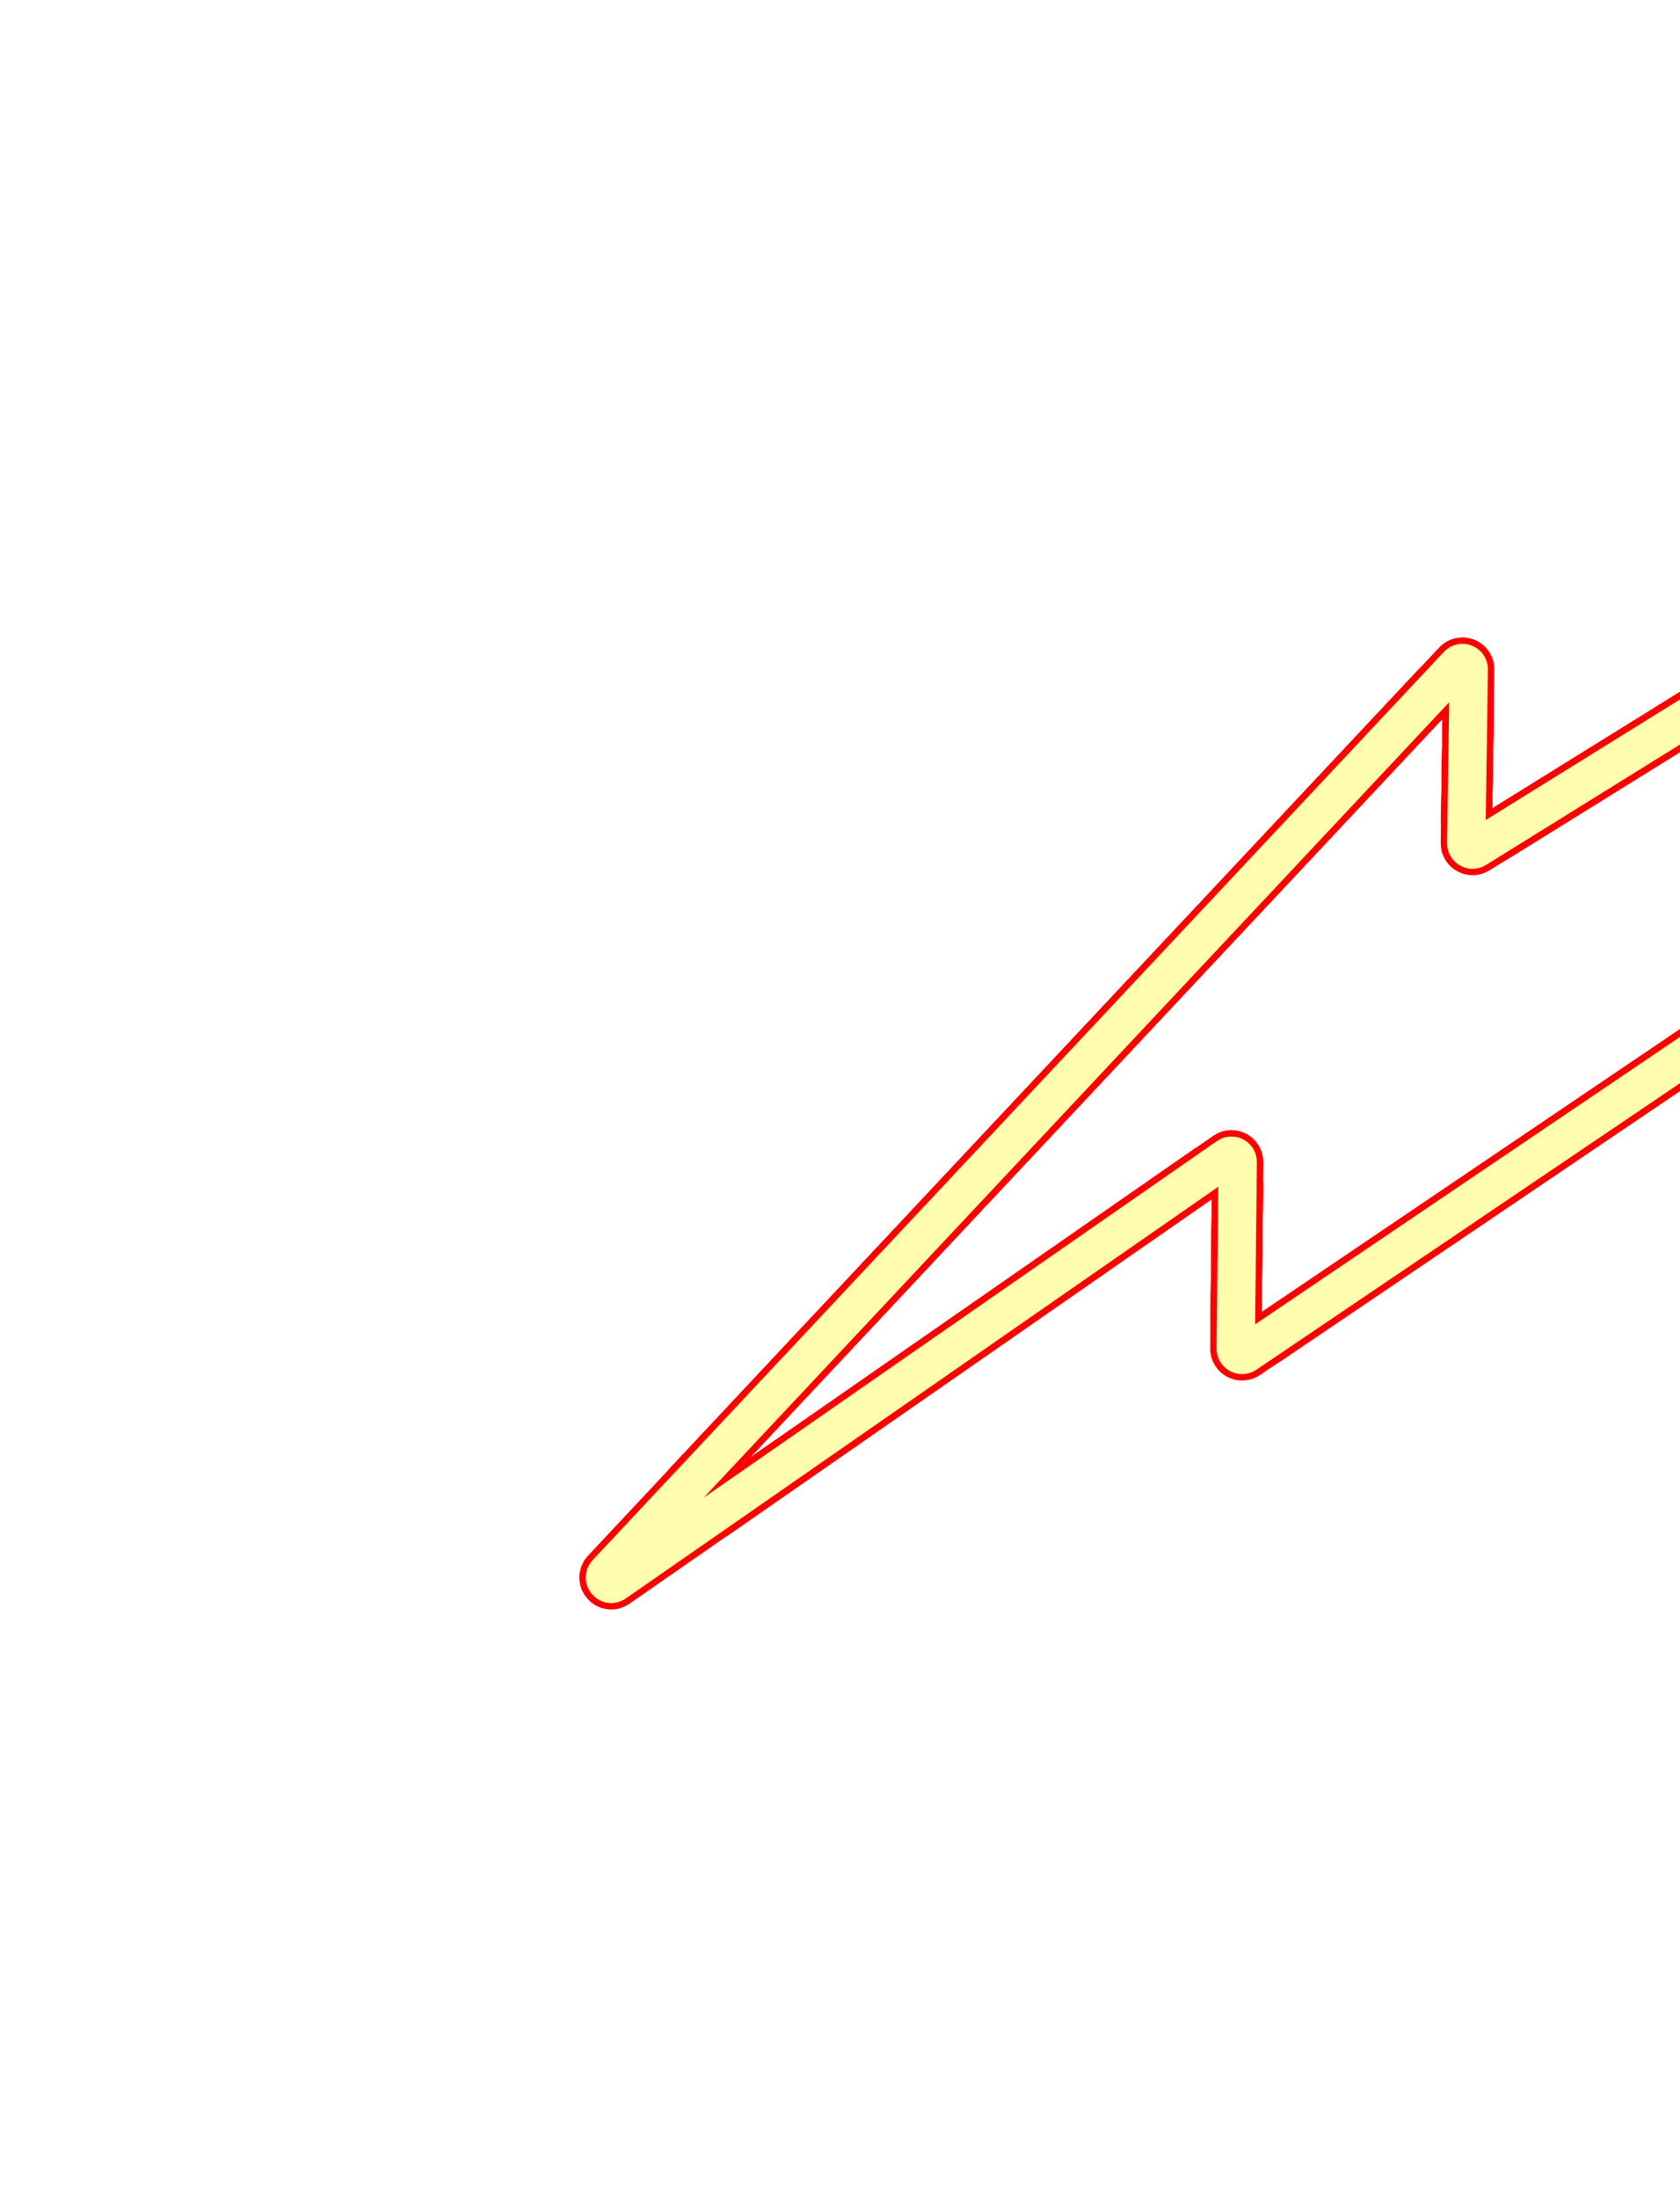 <?xml version="1.0" encoding="UTF-8"?> <svg xmlns="http://www.w3.org/2000/svg" width="263" height="344" viewBox="0 0 263 344" fill="none"><g filter="url(#filter0_f_73_7223)"><path d="M265.884 111.204L234.141 130.906C232.127 132.156 229.553 130.711 229.588 128.349L229.86 109.892C229.9 107.157 226.57 105.836 224.69 107.84L107.856 232.467C105.383 235.106 108.749 239.033 111.717 236.971L189.039 183.251C191.041 181.861 193.751 183.282 193.724 185.71L193.492 207.286C193.466 209.696 196.14 211.121 198.145 209.766L303.214 138.713" stroke="#FF0000" stroke-width="8"></path></g><g filter="url(#filter1_f_73_7223)"><path d="M265.884 111.204L234.141 130.906C232.127 132.156 229.553 130.711 229.588 128.349L229.86 109.892C229.9 107.157 226.57 105.836 224.69 107.84L107.856 232.467C105.383 235.106 108.749 239.033 111.717 236.971L189.039 183.251C191.041 181.861 193.751 183.282 193.724 185.71L193.492 207.286C193.466 209.696 196.14 211.121 198.145 209.766L303.214 138.713" stroke="#FF0000" stroke-width="8"></path></g><g filter="url(#filter2_f_73_7223)"><path d="M265.884 111.204L234.141 130.906C232.127 132.156 229.553 130.711 229.588 128.349L229.86 109.892C229.9 107.157 226.57 105.836 224.69 107.84L107.856 232.467C105.383 235.106 108.749 239.033 111.717 236.971L189.039 183.251C191.041 181.861 193.751 183.282 193.724 185.71L193.492 207.286C193.466 209.696 196.14 211.121 198.145 209.766L303.214 138.713" stroke="#FF0000" stroke-width="8"></path></g><g filter="url(#filter3_f_73_7223)"><path d="M265.884 111.204L231.052 132.823C230.381 133.24 229.523 132.758 229.535 131.971L229.936 104.767C229.949 103.856 228.839 103.415 228.212 104.083L94.976 246.206C94.152 247.086 95.274 248.395 96.263 247.707L192.204 181.053C192.871 180.589 193.775 181.063 193.766 181.872L193.451 211.065C193.442 211.868 194.334 212.343 195.002 211.891L303.214 138.713" stroke="#FF0000" stroke-width="8"></path></g><path d="M265.884 111.204L231.052 132.823C230.381 133.24 229.523 132.758 229.535 131.971L229.936 104.767C229.949 103.856 228.839 103.415 228.212 104.083L94.976 246.206C94.152 247.086 95.274 248.395 96.263 247.707L192.204 181.053C192.871 180.589 193.775 181.063 193.766 181.872L193.451 211.065C193.442 211.868 194.334 212.343 195.002 211.891L303.214 138.713" stroke="#FFFDAE" stroke-width="6"></path><defs><filter id="filter0_f_73_7223" x="82.956" y="82.862" width="242.467" height="178.737" filterUnits="userSpaceOnUse" color-interpolation-filters="sRGB"><feFlood flood-opacity="0" result="BackgroundImageFix"></feFlood><feBlend mode="normal" in="SourceGraphic" in2="BackgroundImageFix" result="shape"></feBlend><feGaussianBlur stdDeviation="10" result="effect1_foregroundBlur_73_7223"></feGaussianBlur></filter><filter id="filter1_f_73_7223" x="47.956" y="47.862" width="312.467" height="248.737" filterUnits="userSpaceOnUse" color-interpolation-filters="sRGB"><feFlood flood-opacity="0" result="BackgroundImageFix"></feFlood><feBlend mode="normal" in="SourceGraphic" in2="BackgroundImageFix" result="shape"></feBlend><feGaussianBlur stdDeviation="27.5" result="effect1_foregroundBlur_73_7223"></feGaussianBlur></filter><filter id="filter2_f_73_7223" x="0.956" y="0.862" width="406.467" height="342.737" filterUnits="userSpaceOnUse" color-interpolation-filters="sRGB"><feFlood flood-opacity="0" result="BackgroundImageFix"></feFlood><feBlend mode="normal" in="SourceGraphic" in2="BackgroundImageFix" result="shape"></feBlend><feGaussianBlur stdDeviation="51" result="effect1_foregroundBlur_73_7223"></feGaussianBlur></filter><filter id="filter3_f_73_7223" x="84.648" y="93.749" width="226.774" height="164.201" filterUnits="userSpaceOnUse" color-interpolation-filters="sRGB"><feFlood flood-opacity="0" result="BackgroundImageFix"></feFlood><feBlend mode="normal" in="SourceGraphic" in2="BackgroundImageFix" result="shape"></feBlend><feGaussianBlur stdDeviation="3" result="effect1_foregroundBlur_73_7223"></feGaussianBlur></filter></defs></svg> 